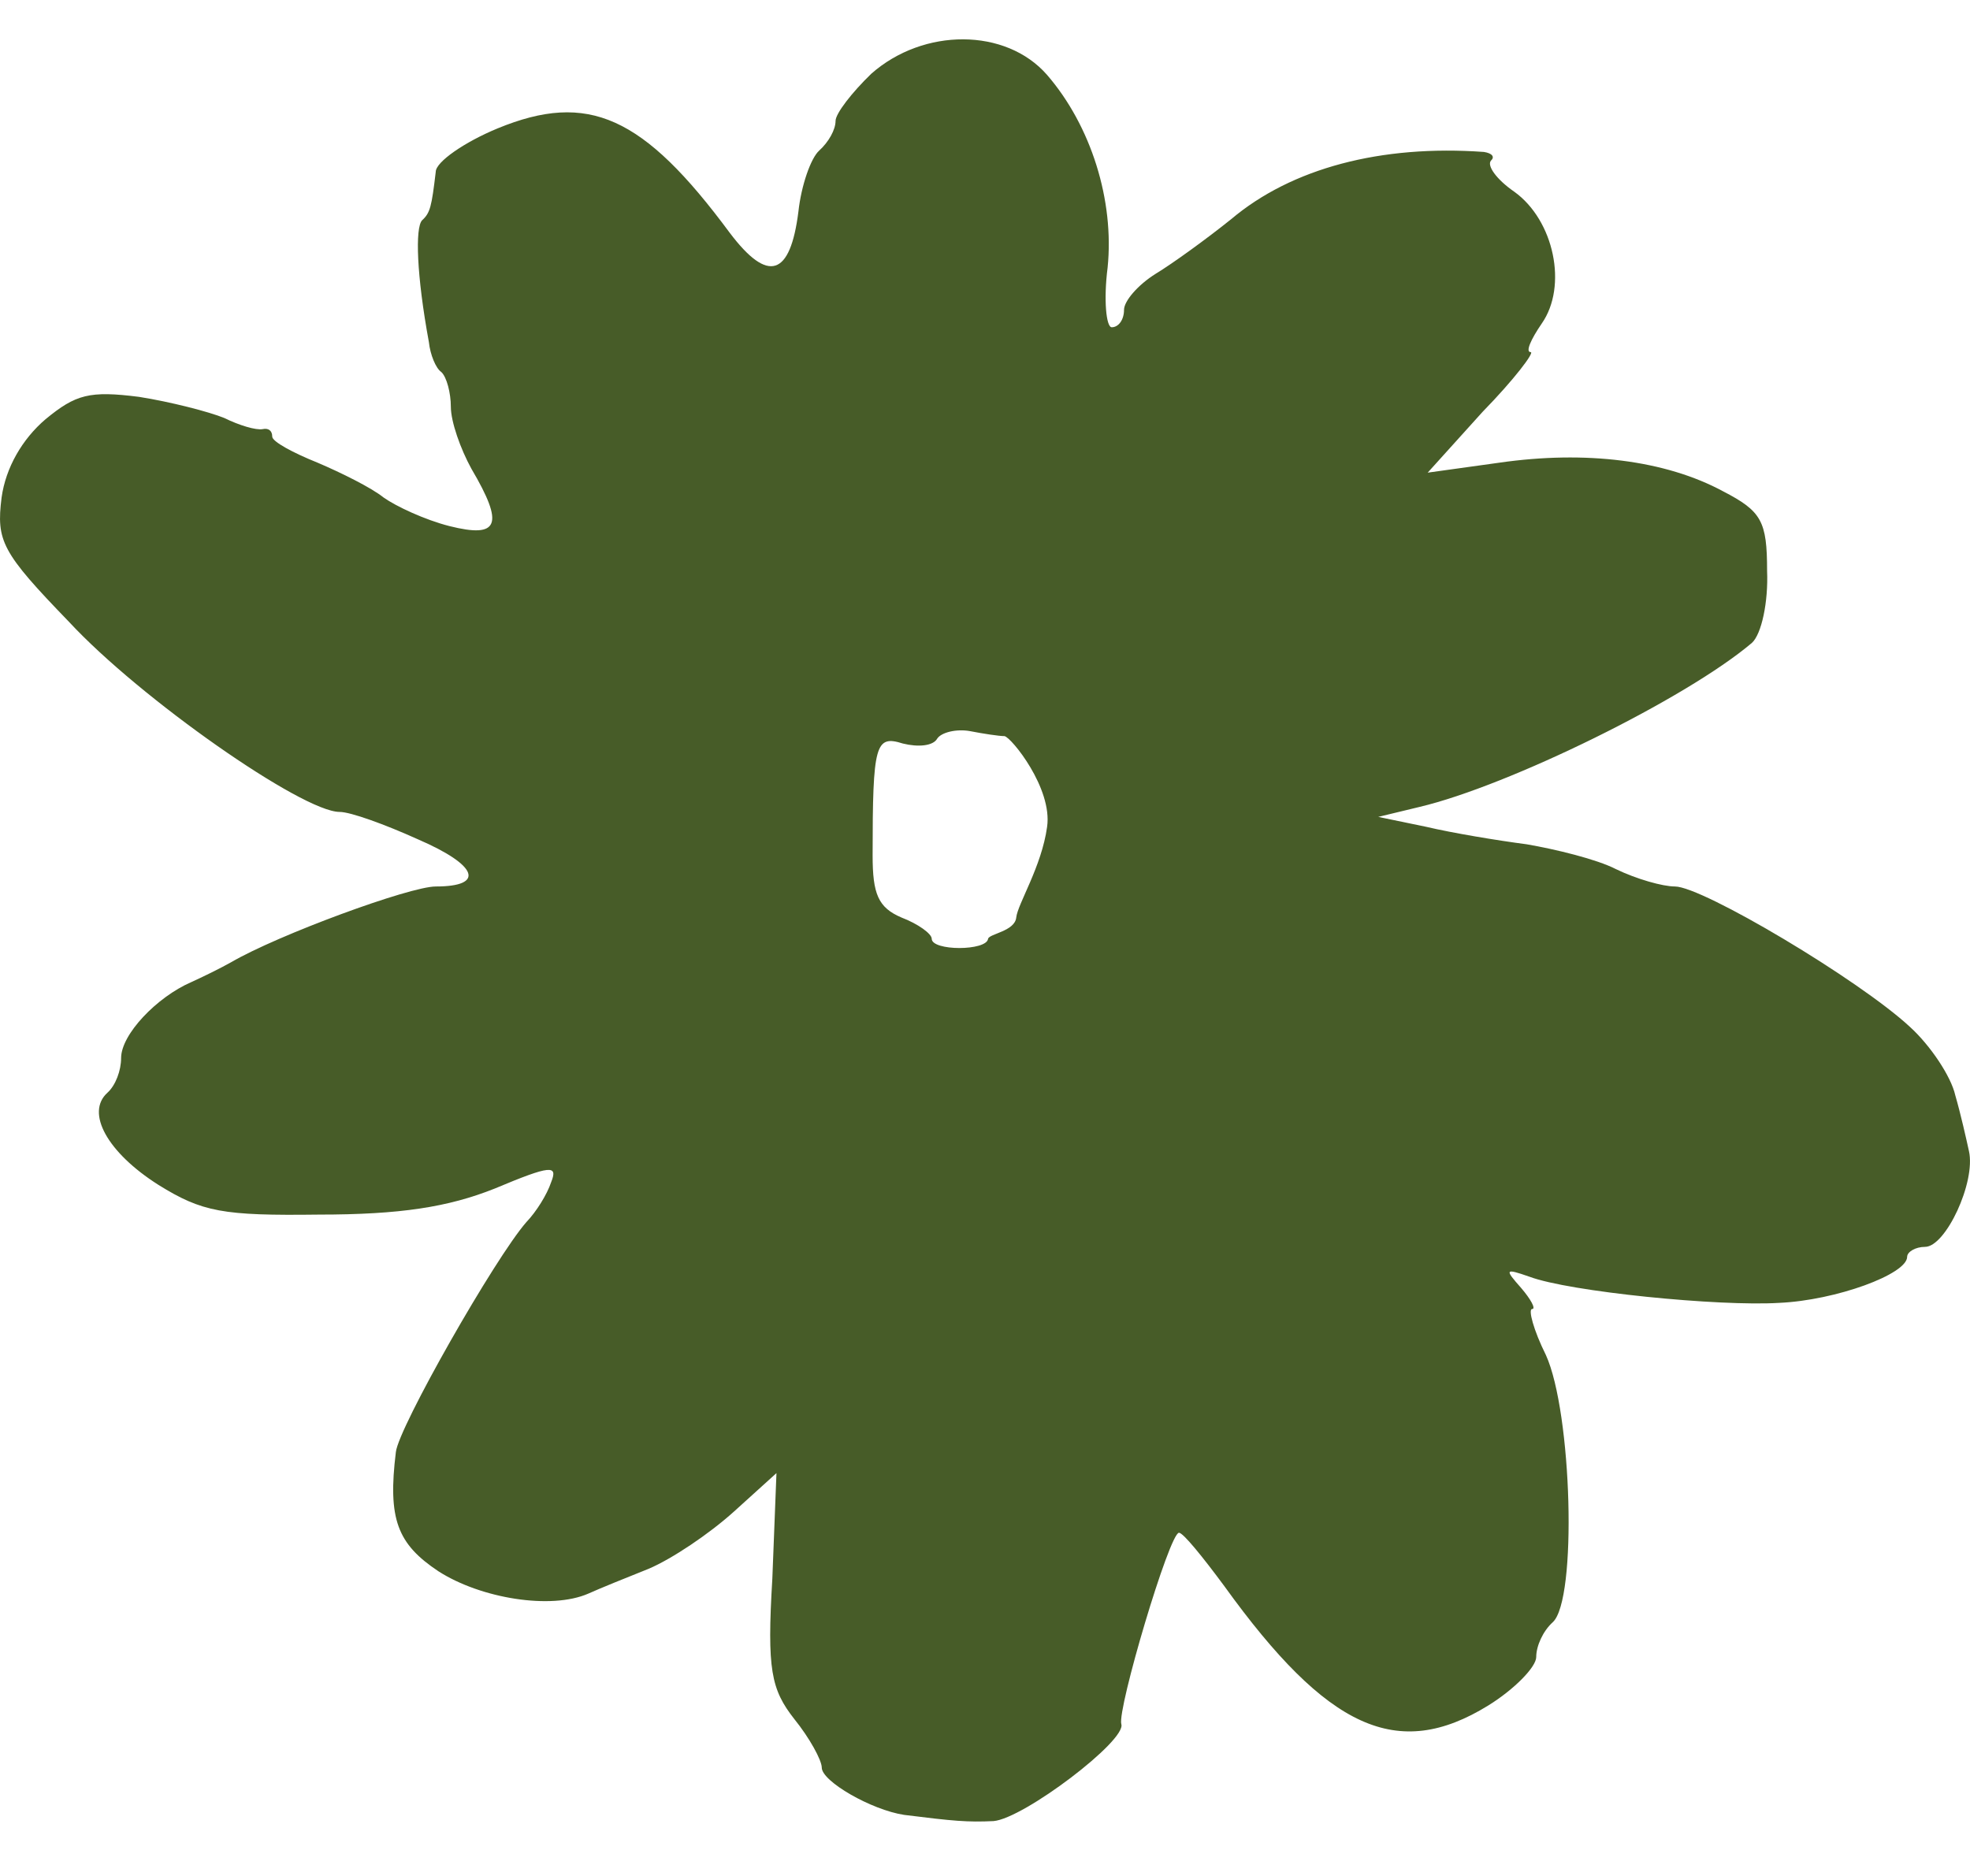 <svg width="21" height="20" viewBox="0 0 21 20" fill="none" xmlns="http://www.w3.org/2000/svg">
<path d="M9.288 0.786C9.083 0.984 8.907 1.21 8.907 1.289C8.907 1.382 8.834 1.514 8.731 1.607C8.643 1.687 8.541 1.978 8.511 2.256C8.424 2.945 8.189 3.025 7.779 2.482C6.857 1.236 6.271 0.971 5.304 1.369C4.953 1.514 4.645 1.726 4.645 1.832C4.601 2.203 4.586 2.27 4.499 2.349C4.425 2.429 4.44 2.932 4.572 3.648C4.586 3.78 4.645 3.926 4.704 3.966C4.762 4.019 4.806 4.191 4.806 4.337C4.806 4.496 4.909 4.787 5.026 4.999C5.377 5.595 5.319 5.741 4.792 5.609C4.528 5.542 4.22 5.397 4.089 5.304C3.957 5.198 3.635 5.039 3.386 4.933C3.122 4.827 2.902 4.708 2.902 4.655C2.902 4.588 2.858 4.562 2.8 4.575C2.727 4.588 2.551 4.535 2.39 4.456C2.229 4.39 1.818 4.284 1.482 4.231C0.954 4.164 0.808 4.204 0.486 4.469C0.237 4.681 0.061 4.986 0.017 5.304C-0.041 5.768 0.017 5.887 0.735 6.629C1.496 7.45 3.224 8.656 3.62 8.656C3.737 8.656 4.103 8.789 4.455 8.948C5.099 9.226 5.172 9.451 4.645 9.451C4.367 9.451 2.961 9.968 2.463 10.259C2.346 10.325 2.155 10.418 2.038 10.471C1.672 10.63 1.291 11.028 1.291 11.28C1.291 11.412 1.233 11.571 1.145 11.65C0.91 11.863 1.145 12.287 1.687 12.631C2.155 12.922 2.375 12.962 3.4 12.949C4.264 12.949 4.777 12.87 5.275 12.671C5.875 12.419 5.949 12.419 5.875 12.604C5.831 12.737 5.714 12.922 5.612 13.028C5.275 13.413 4.25 15.215 4.22 15.48C4.132 16.195 4.235 16.46 4.674 16.752C5.128 17.043 5.875 17.163 6.271 16.99C6.388 16.937 6.681 16.818 6.915 16.725C7.164 16.619 7.559 16.354 7.823 16.116L8.277 15.705L8.233 16.831C8.175 17.799 8.219 18.011 8.468 18.328C8.629 18.527 8.76 18.766 8.76 18.845C8.76 18.991 9.288 19.296 9.639 19.349C10.166 19.415 10.313 19.428 10.591 19.415C10.913 19.388 12.012 18.554 11.953 18.381C11.909 18.222 12.466 16.341 12.568 16.341C12.612 16.341 12.817 16.593 13.052 16.911C14.15 18.434 14.897 18.779 15.864 18.183C16.142 18.011 16.376 17.772 16.376 17.666C16.376 17.547 16.449 17.388 16.552 17.295C16.815 17.056 16.757 15.056 16.479 14.446C16.347 14.181 16.288 13.956 16.332 13.956C16.376 13.956 16.317 13.85 16.215 13.731C16.039 13.532 16.039 13.519 16.303 13.611C16.728 13.771 18.324 13.93 18.968 13.89C19.569 13.863 20.33 13.585 20.33 13.399C20.33 13.347 20.418 13.293 20.521 13.293C20.74 13.293 21.063 12.604 20.989 12.273C20.96 12.141 20.901 11.876 20.843 11.677C20.799 11.478 20.579 11.147 20.36 10.948C19.818 10.445 18.148 9.451 17.855 9.451C17.724 9.451 17.445 9.372 17.226 9.266C17.02 9.16 16.581 9.054 16.274 9.001C15.966 8.961 15.483 8.881 15.204 8.815L14.692 8.709L15.131 8.603C16.083 8.378 17.972 7.45 18.675 6.854C18.778 6.761 18.851 6.417 18.837 6.086C18.837 5.556 18.778 5.45 18.368 5.238C17.753 4.906 16.903 4.8 15.981 4.933L15.219 5.039L15.805 4.39C16.142 4.045 16.361 3.754 16.317 3.754C16.259 3.754 16.317 3.621 16.435 3.449C16.713 3.051 16.567 2.349 16.142 2.044C15.951 1.912 15.849 1.766 15.893 1.713C15.937 1.673 15.907 1.634 15.819 1.62C14.721 1.541 13.769 1.793 13.125 2.336C12.861 2.548 12.495 2.813 12.319 2.919C12.129 3.038 11.982 3.21 11.982 3.303C11.982 3.409 11.924 3.489 11.851 3.489C11.792 3.489 11.763 3.197 11.807 2.853C11.88 2.137 11.631 1.342 11.162 0.799C10.723 0.295 9.844 0.295 9.288 0.786ZM10.708 7.848C10.781 7.861 11.221 8.404 11.162 8.815C11.104 9.239 10.848 9.637 10.833 9.782C10.818 9.928 10.547 9.955 10.533 10.008C10.518 10.14 9.932 10.14 9.932 10.008C9.932 9.955 9.786 9.849 9.61 9.782C9.361 9.676 9.302 9.531 9.302 9.12C9.302 7.927 9.332 7.835 9.625 7.927C9.786 7.967 9.947 7.954 9.991 7.874C10.035 7.808 10.196 7.768 10.342 7.795C10.474 7.821 10.65 7.848 10.708 7.848Z" fill="#475C28"/>
</svg>
